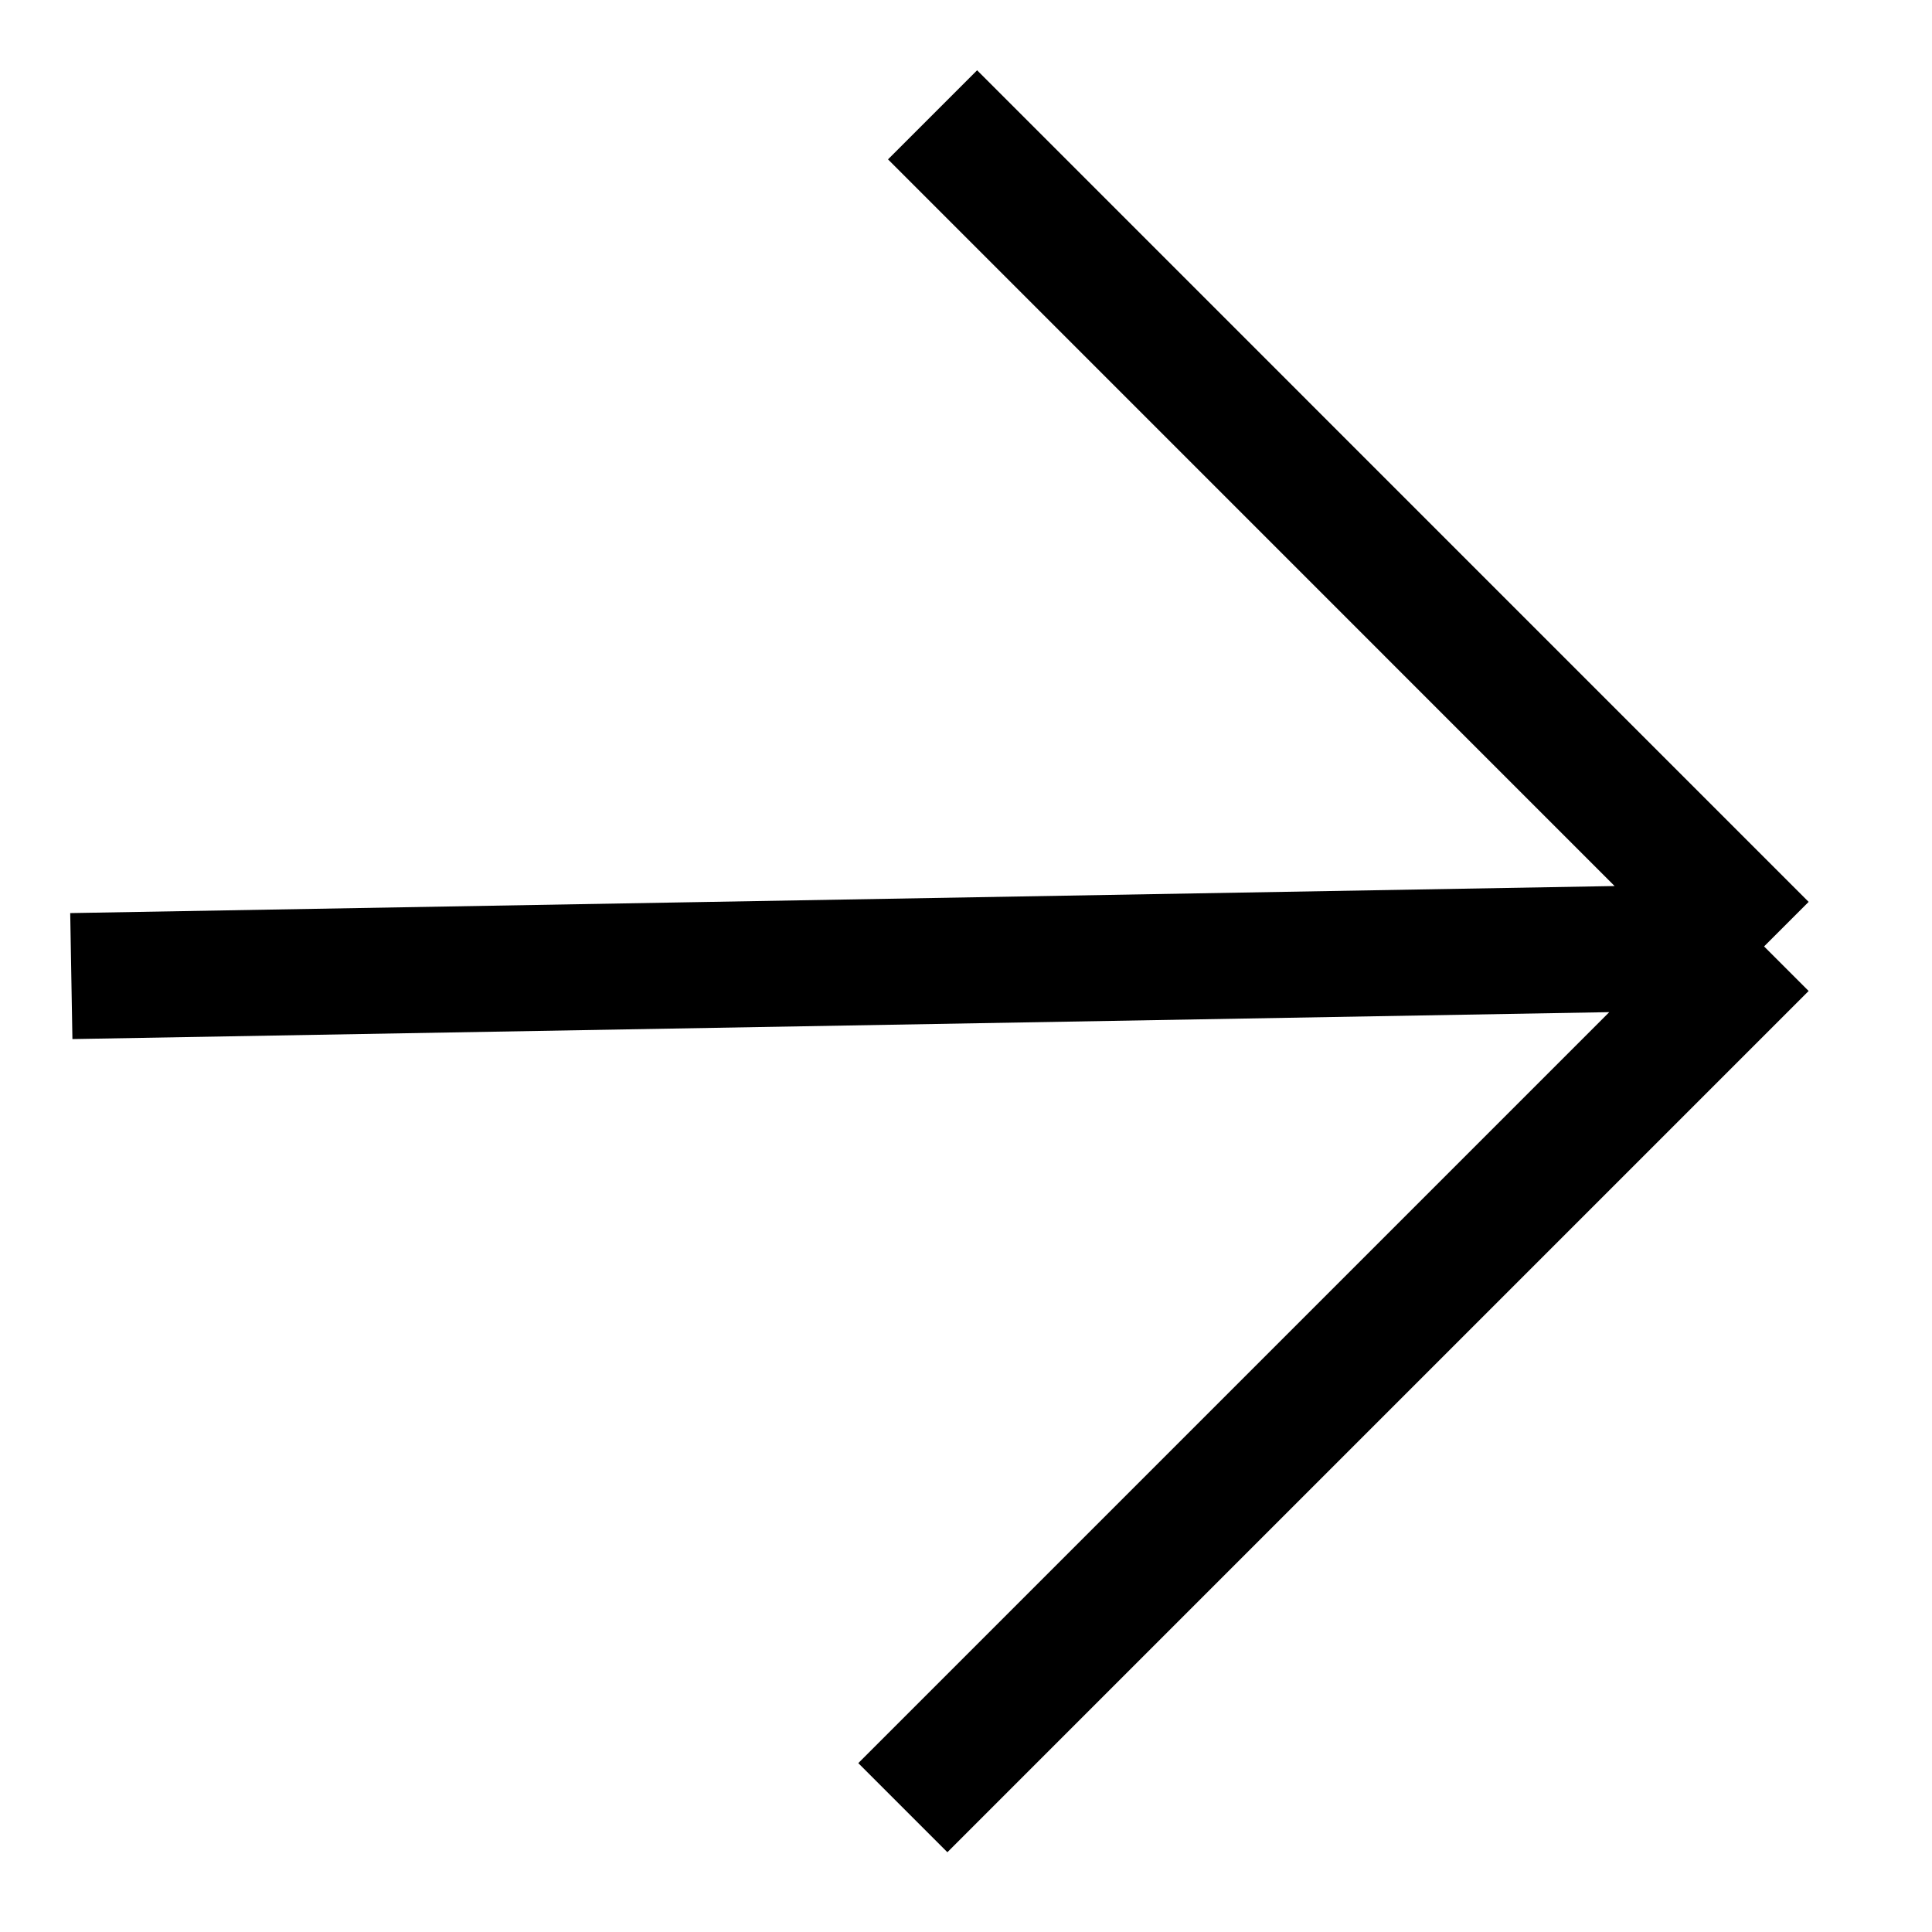 <svg width="23" height="23" viewBox="0 0 23 23" fill="none" xmlns="http://www.w3.org/2000/svg">
<path d="M0.849 11.62L21.001 11.267M21.001 11.267L11.102 1.367M21.001 11.267L10.748 21.52" stroke="black" stroke-width="1.5"/>
</svg>
